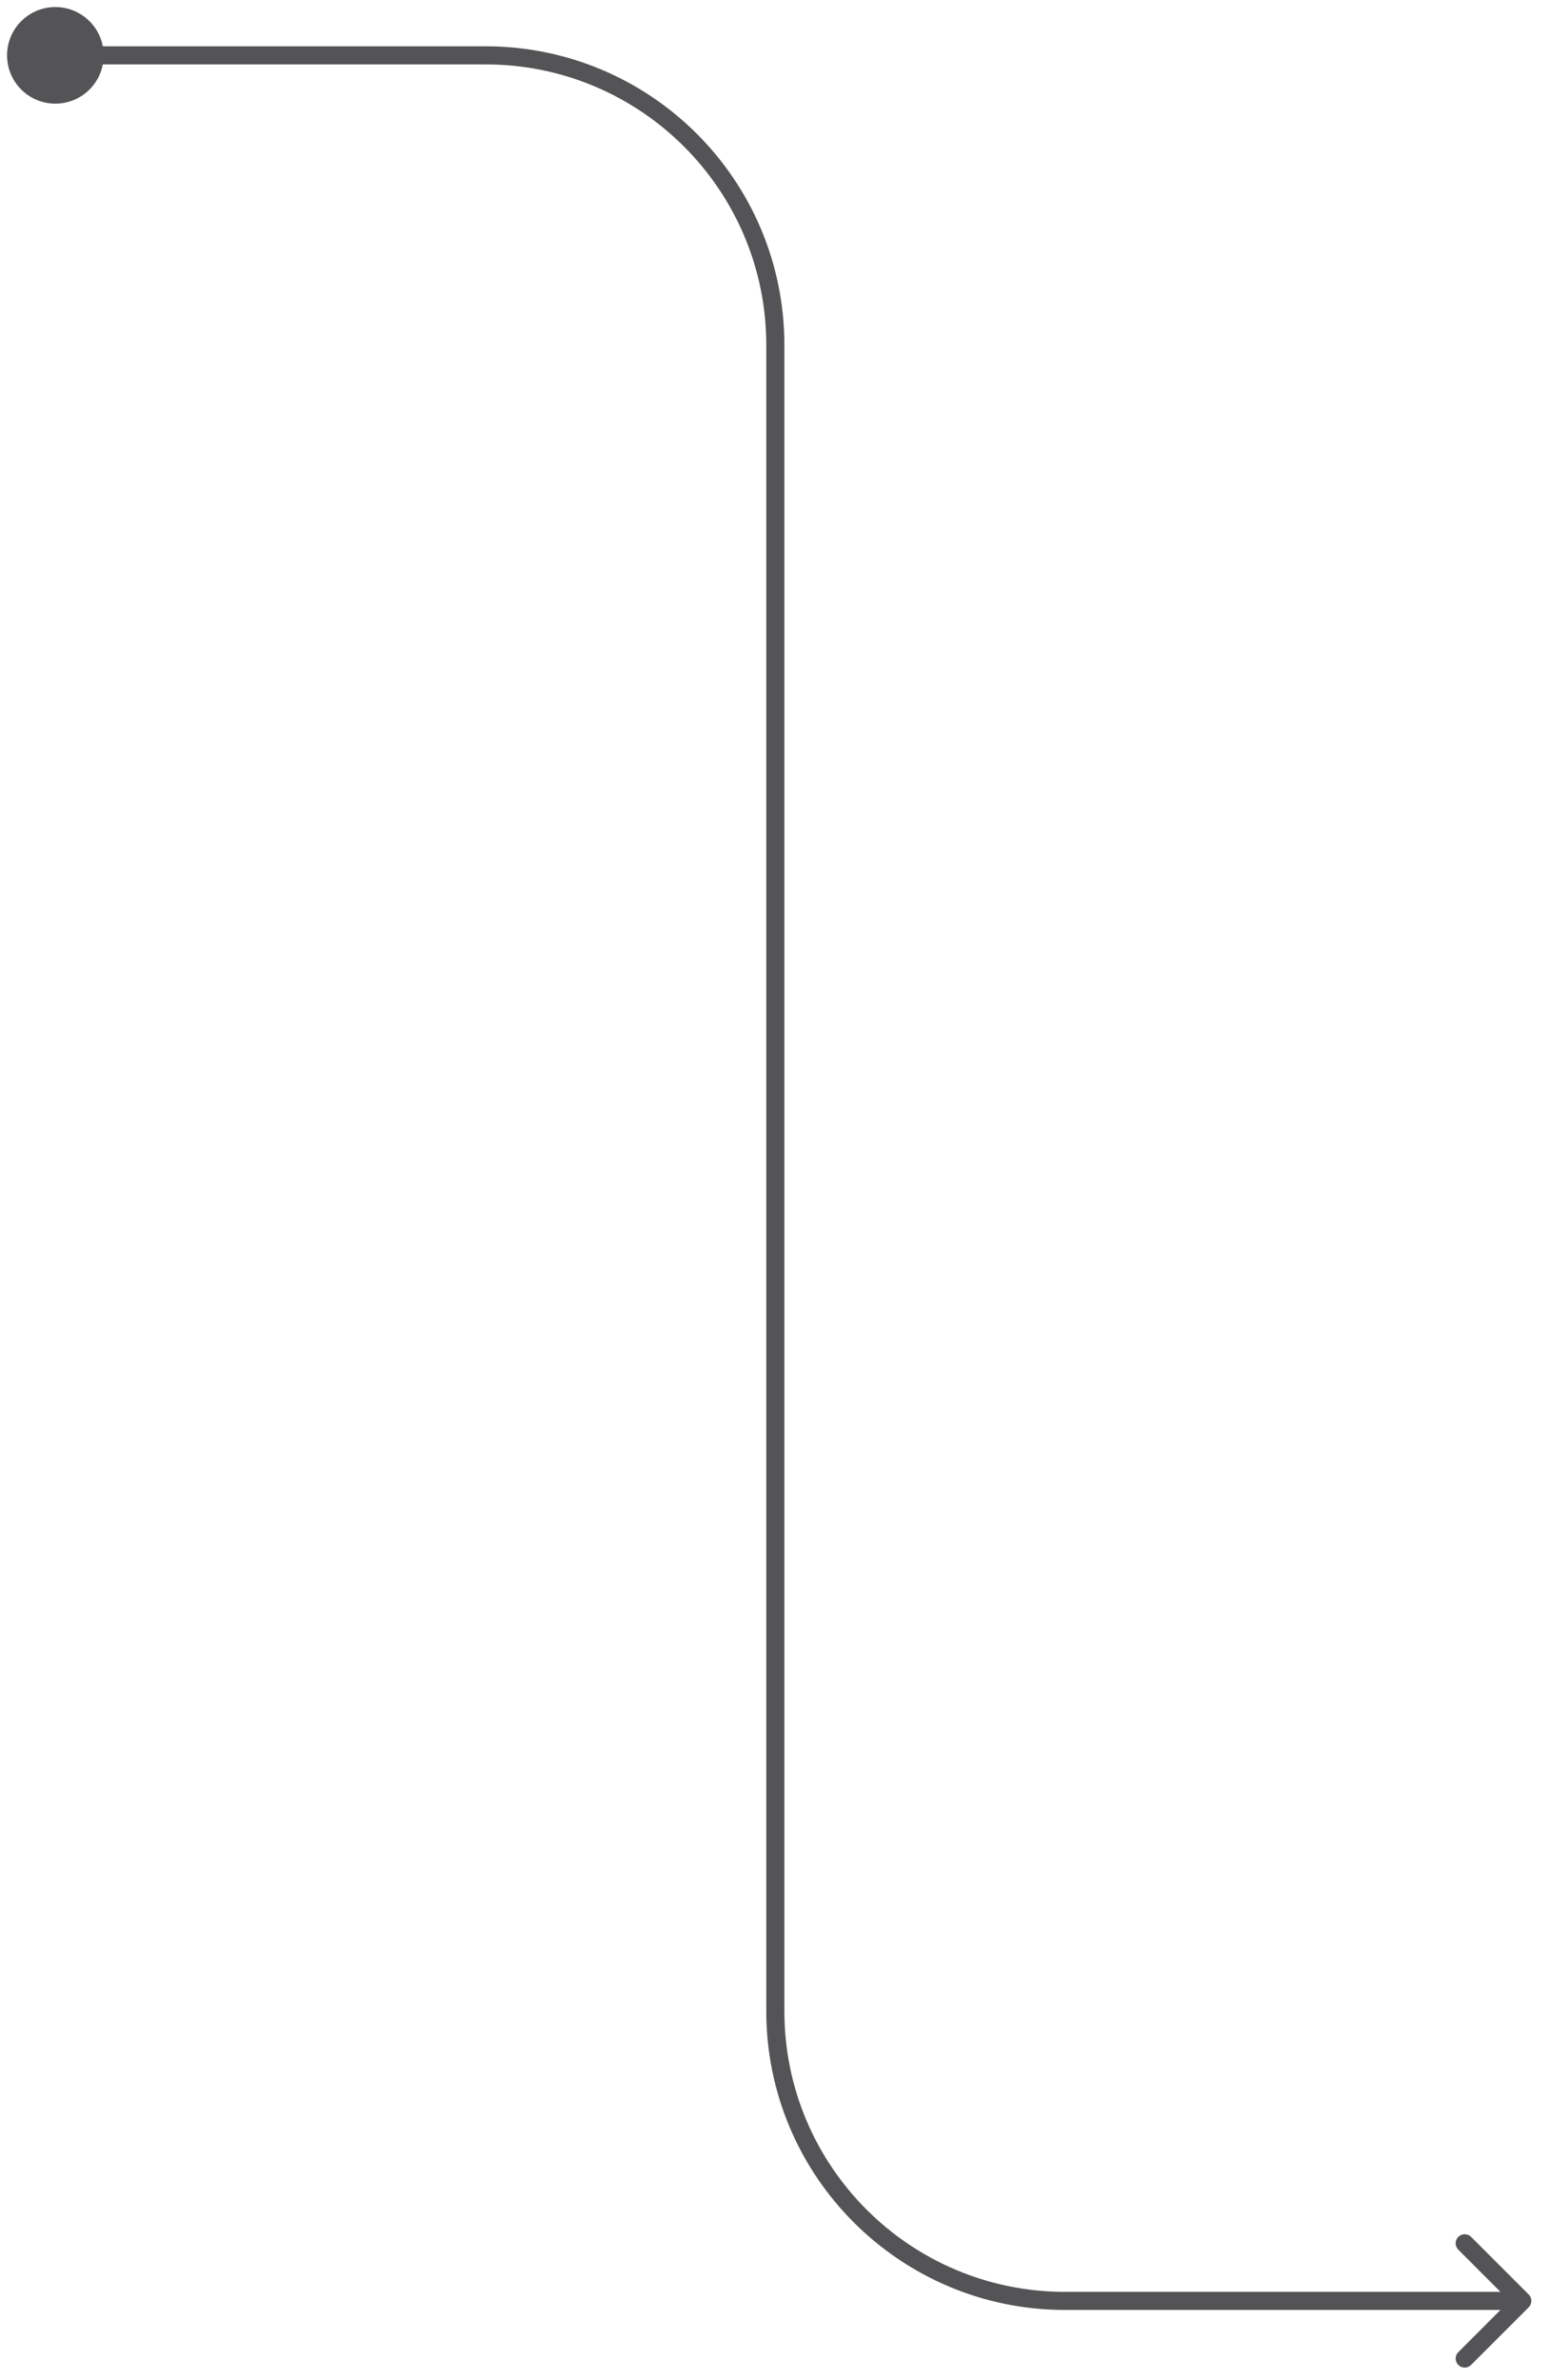 <svg width="56" height="86" viewBox="0 0 56 86" fill="none" xmlns="http://www.w3.org/2000/svg">
<path d="M0.255 2C0.255 2.964 1.036 3.745 2 3.745C2.964 3.745 3.745 2.964 3.745 2C3.745 1.036 2.964 0.255 2 0.255C1.036 0.255 0.255 1.036 0.255 2ZM55.231 83.367C55.359 83.239 55.359 83.032 55.231 82.904L53.149 80.822C53.022 80.695 52.814 80.695 52.687 80.822C52.559 80.95 52.559 81.157 52.687 81.285L54.537 83.136L52.687 84.987C52.559 85.114 52.559 85.321 52.687 85.449C52.814 85.577 53.022 85.577 53.149 85.449L55.231 83.367ZM2 2.327H17.543V1.673H2V2.327ZM27.685 12.469V72.667H28.339V12.469H27.685ZM38.481 83.463H55V82.809H38.481V83.463ZM27.685 72.667C27.685 78.629 32.519 83.463 38.481 83.463V82.809C32.88 82.809 28.339 78.268 28.339 72.667H27.685ZM17.543 2.327C23.144 2.327 27.685 6.868 27.685 12.469H28.339C28.339 6.507 23.506 1.673 17.543 1.673V2.327Z" fill="#545457"/>
</svg>
